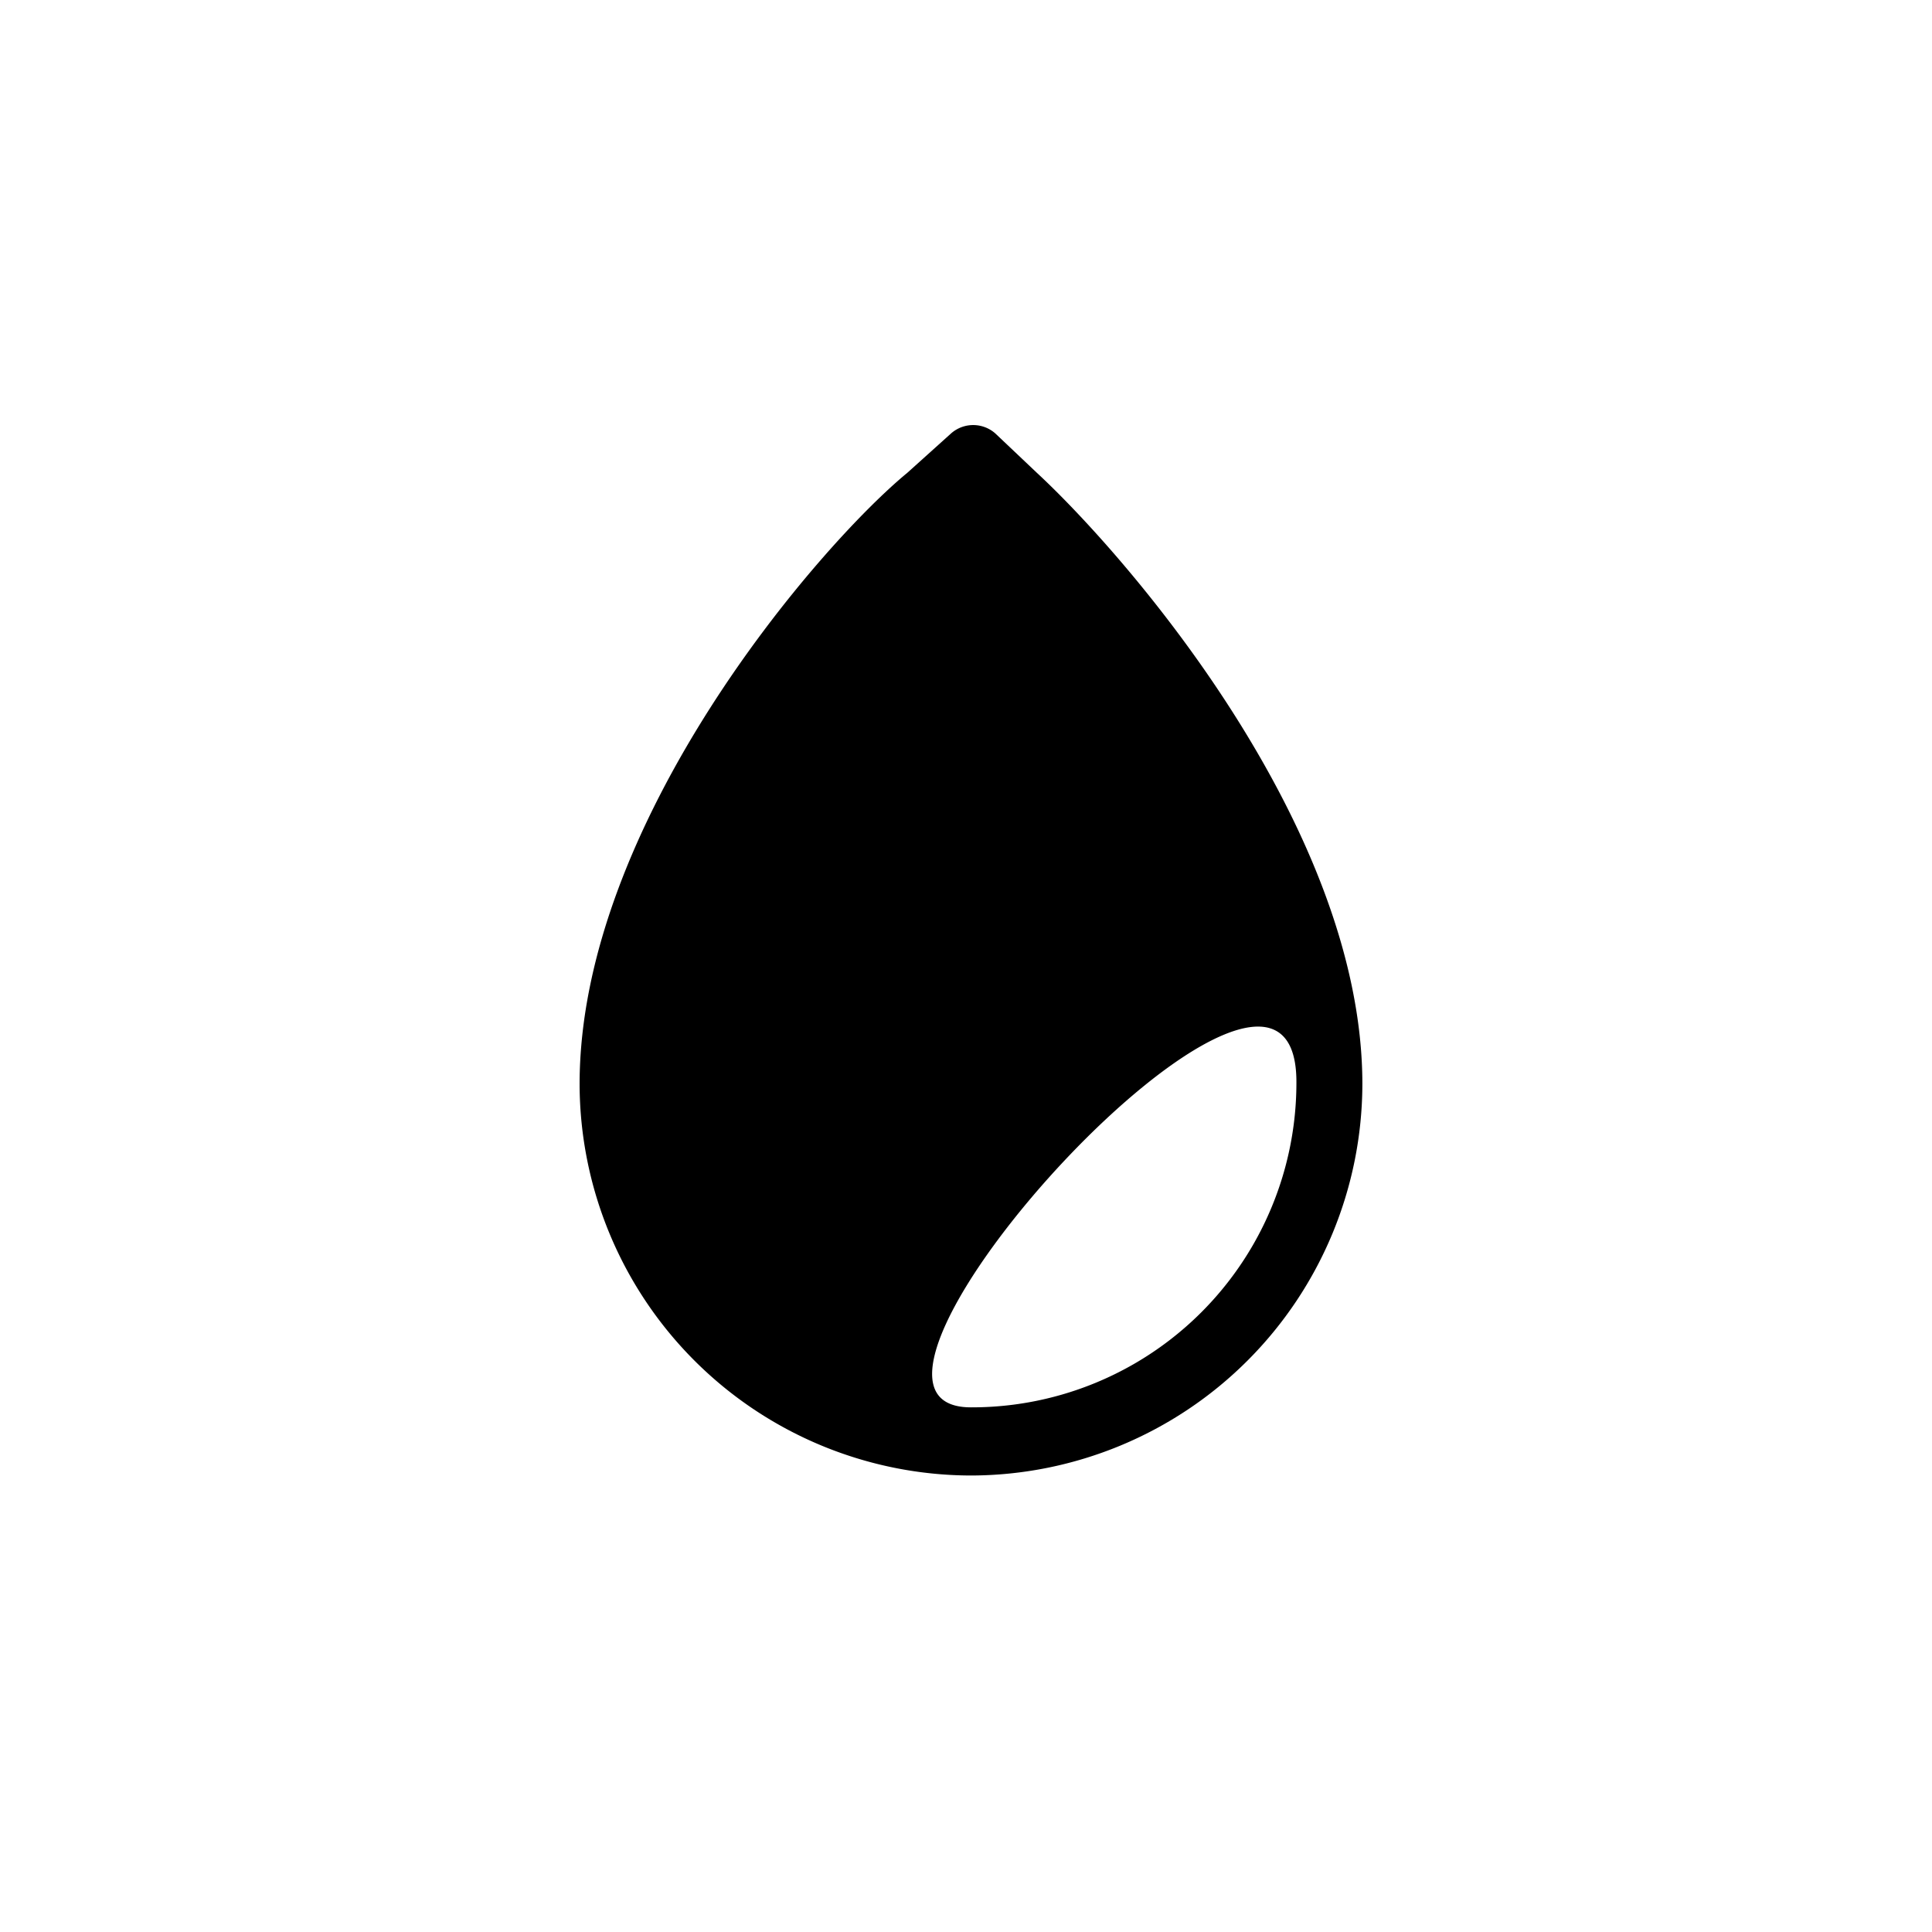 <svg xmlns="http://www.w3.org/2000/svg" width="50" height="50" viewBox="0 0 50 50">
  <g id="probabilidad" transform="translate(-690 -34)">
    <path id="probabilidad-lluvia" d="M280.821,218.235a10.151,10.151,0,0,1-10.129-10.129c0-6.771,6.2-13.942,8.479-15.819l1.138-1.024a.865.865,0,0,1,1.138,0l1.081,1.024c2.333,2.163,8.422,9.162,8.422,15.819a10.151,10.151,0,0,1-10.129,10.129Zm0-1.764a8.4,8.4,0,0,0,8.422-8.422C289.243,202.131,276.154,216.471,280.821,216.471Zm-1.081-23.559Z" transform="translate(434.308 -146.049)"/>
    <g id="Grupo_14" data-name="Grupo 14" transform="translate(326 -56)">
      <rect id="Rectángulo_18" data-name="Rectángulo 18" width="50" height="50" transform="translate(364 90)" fill="none"/>
    </g>
  </g>
</svg>
